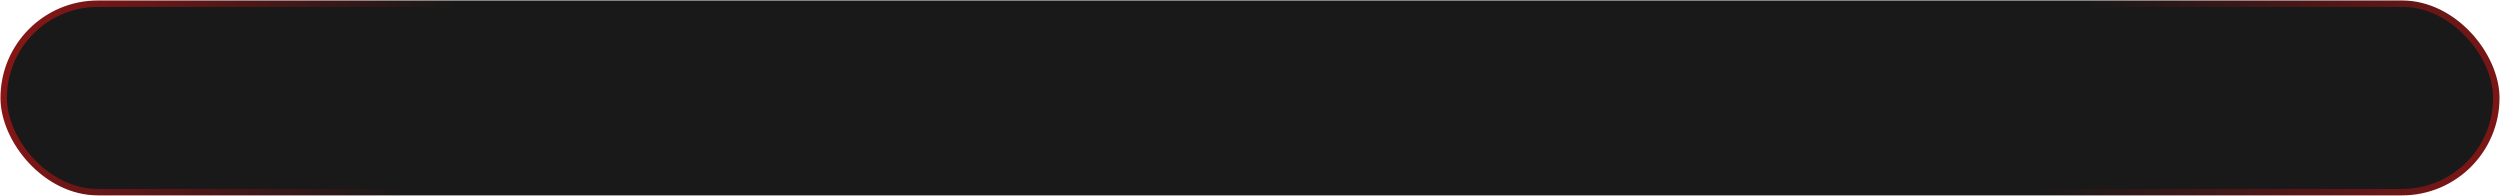 <svg width="1085" height="85" viewBox="0 0 1085 85" fill="none" xmlns="http://www.w3.org/2000/svg">
<rect x="1.603" y="1.603" width="1081.79" height="81.793" rx="40.897" fill="#191919"/>
<rect x="1.603" y="1.603" width="1081.79" height="81.793" rx="40.897" stroke="url(#paint0_linear_112_6982)" stroke-width="2.793"/>
<defs>
<linearGradient id="paint0_linear_112_6982" x1="-1.902" y1="-86.63" x2="1102.06" y2="212.411" gradientUnits="userSpaceOnUse">
<stop stop-color="#9C1515"/>
<stop offset="0.189" stop-color="#191919"/>
<stop offset="0.485" stop-color="#191919"/>
<stop offset="0.786" stop-color="#191919"/>
<stop offset="1" stop-color="#9C1515"/>
</linearGradient>
</defs>
</svg>
